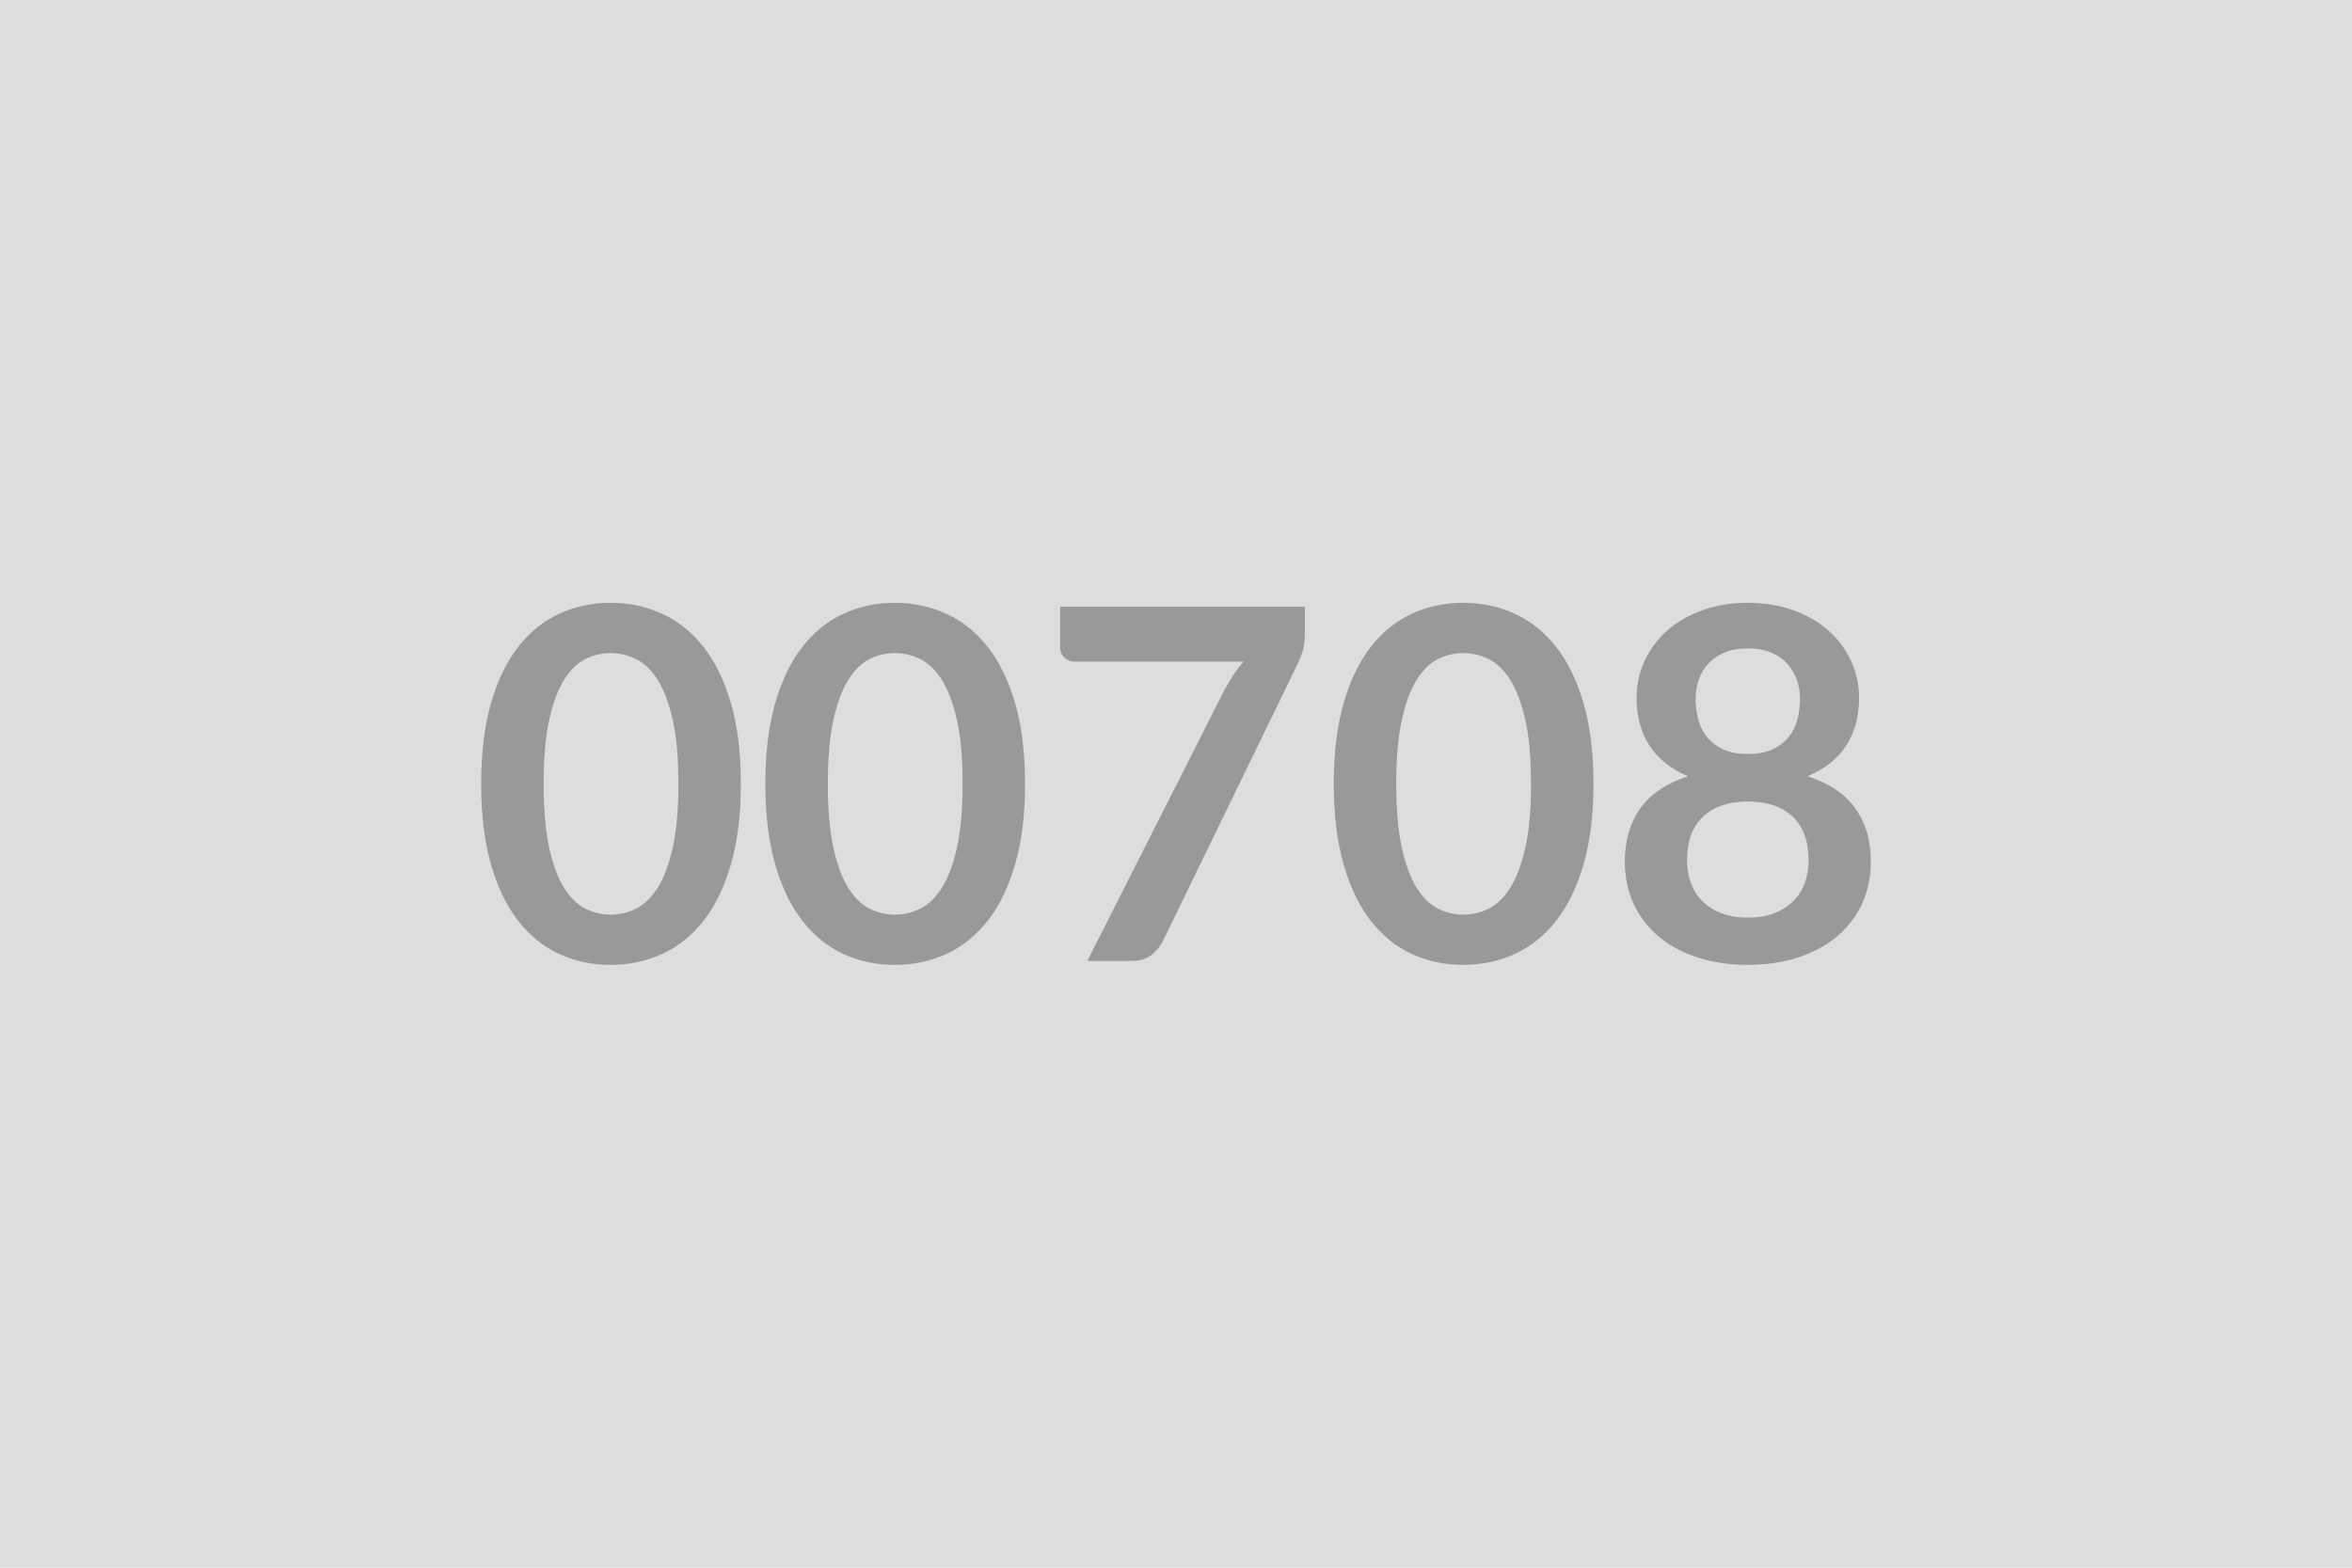 <svg xmlns="http://www.w3.org/2000/svg" width="600" height="400" viewBox="0 0 600 400"><rect width="100%" height="100%" fill="#DDDDDD"/><path fill="#999999" d="M188.995 200q0 11.81-2.53 20.53t-7 14.41-10.56 8.47-13.16 2.78q-7.06 0-13.09-2.78t-10.47-8.47-6.94-14.41-2.5-20.53q0-11.87 2.5-20.56t6.94-14.38q4.44-5.68 10.47-8.46 6.03-2.79 13.09-2.79 7.07 0 13.16 2.79 6.09 2.78 10.56 8.46 4.47 5.69 7 14.38t2.53 20.56m-15.93 0q0-9.81-1.44-16.25t-3.84-10.25q-2.41-3.81-5.54-5.34-3.12-1.53-6.5-1.53-3.31 0-6.4 1.53-3.1 1.53-5.47 5.34-2.38 3.81-3.78 10.25-1.41 6.44-1.41 16.25t1.41 16.25q1.4 6.44 3.78 10.25 2.37 3.81 5.47 5.35 3.09 1.53 6.4 1.53 3.38 0 6.5-1.53 3.13-1.54 5.54-5.35 2.4-3.81 3.84-10.25t1.44-16.25m88.43 0q0 11.81-2.53 20.53t-7 14.41-10.56 8.47-13.16 2.78q-7.06 0-13.09-2.78t-10.47-8.47-6.94-14.41-2.5-20.53q0-11.87 2.5-20.56t6.94-14.38q4.44-5.68 10.47-8.46 6.03-2.79 13.09-2.79 7.07 0 13.16 2.79 6.09 2.78 10.56 8.46 4.47 5.69 7 14.38t2.53 20.56m-15.93 0q0-9.81-1.44-16.25t-3.84-10.25q-2.41-3.81-5.54-5.34-3.12-1.53-6.5-1.53-3.31 0-6.4 1.53-3.1 1.53-5.47 5.34-2.38 3.81-3.78 10.25-1.41 6.44-1.41 16.25t1.41 16.25q1.4 6.44 3.78 10.25 2.37 3.81 5.47 5.35 3.09 1.53 6.4 1.53 3.38 0 6.5-1.53 3.13-1.54 5.54-5.35 2.4-3.81 3.84-10.25t1.44-16.25m24.87-45.19h62.44v6.69q0 3-.62 4.85-.63 1.84-1.25 3.09l-34.26 70.5q-1.06 2.19-3 3.72-1.93 1.53-5.18 1.53h-11.19l34.94-69.06q1.19-2.13 2.34-3.91 1.16-1.78 2.6-3.41h-43.26q-1.43 0-2.5-1.06-1.06-1.06-1.06-2.5zM406.505 200q0 11.81-2.54 20.53-2.53 8.72-7 14.41-4.46 5.69-10.56 8.47-6.09 2.78-13.15 2.78-7.07 0-13.1-2.78t-10.47-8.47q-4.43-5.69-6.93-14.41t-2.5-20.53q0-11.87 2.5-20.56t6.93-14.38q4.44-5.68 10.47-8.46 6.03-2.79 13.1-2.79 7.06 0 13.15 2.79 6.1 2.78 10.56 8.46 4.47 5.69 7 14.38 2.54 8.69 2.54 20.56m-15.94 0q0-9.81-1.44-16.25t-3.84-10.25q-2.41-3.81-5.53-5.34-3.13-1.53-6.5-1.53-3.32 0-6.41 1.53t-5.47 5.34q-2.37 3.81-3.78 10.25t-1.41 16.25 1.41 16.25 3.78 10.25q2.38 3.81 5.47 5.35 3.09 1.53 6.41 1.53 3.37 0 6.5-1.53 3.12-1.54 5.53-5.35 2.4-3.81 3.84-10.25t1.44-16.25m55.31 34.13q3.81 0 6.69-1.1 2.87-1.09 4.84-3.03t2.97-4.62q1-2.69 1-5.82 0-7.43-4.12-11.25-4.13-3.81-11.38-3.81t-11.37 3.81q-4.13 3.82-4.13 11.25 0 3.13 1 5.82 1 2.68 2.97 4.62t4.84 3.03q2.88 1.1 6.69 1.1m0-68.69q-3.44 0-5.94 1.06t-4.15 2.85q-1.66 1.78-2.44 4.09t-.78 4.87q0 2.69.65 5.22.66 2.53 2.22 4.5 1.57 1.97 4.13 3.16t6.31 1.19 6.31-1.19q2.57-1.19 4.13-3.16t2.22-4.5q.65-2.53.65-5.22 0-2.56-.81-4.87t-2.44-4.09q-1.62-1.79-4.12-2.85t-5.94-1.06m15.25 32.62q8.25 2.69 12.19 8.22t3.94 13.53q0 6-2.29 10.88-2.28 4.87-6.4 8.31-4.13 3.44-9.91 5.31-5.78 1.88-12.78 1.88t-12.78-1.88q-5.78-1.87-9.91-5.31-4.12-3.44-6.4-8.31-2.28-4.88-2.28-10.88 0-8 3.93-13.53 3.94-5.53 12.19-8.22-6.56-2.75-9.84-7.81t-3.28-12.19q0-5.12 2.09-9.56t5.84-7.72 8.97-5.12q5.22-1.85 11.47-1.85t11.47 1.85q5.22 1.84 8.97 5.12t5.84 7.72q2.1 4.44 2.1 9.56 0 7.13-3.29 12.19-3.28 5.06-9.84 7.81"/></svg>